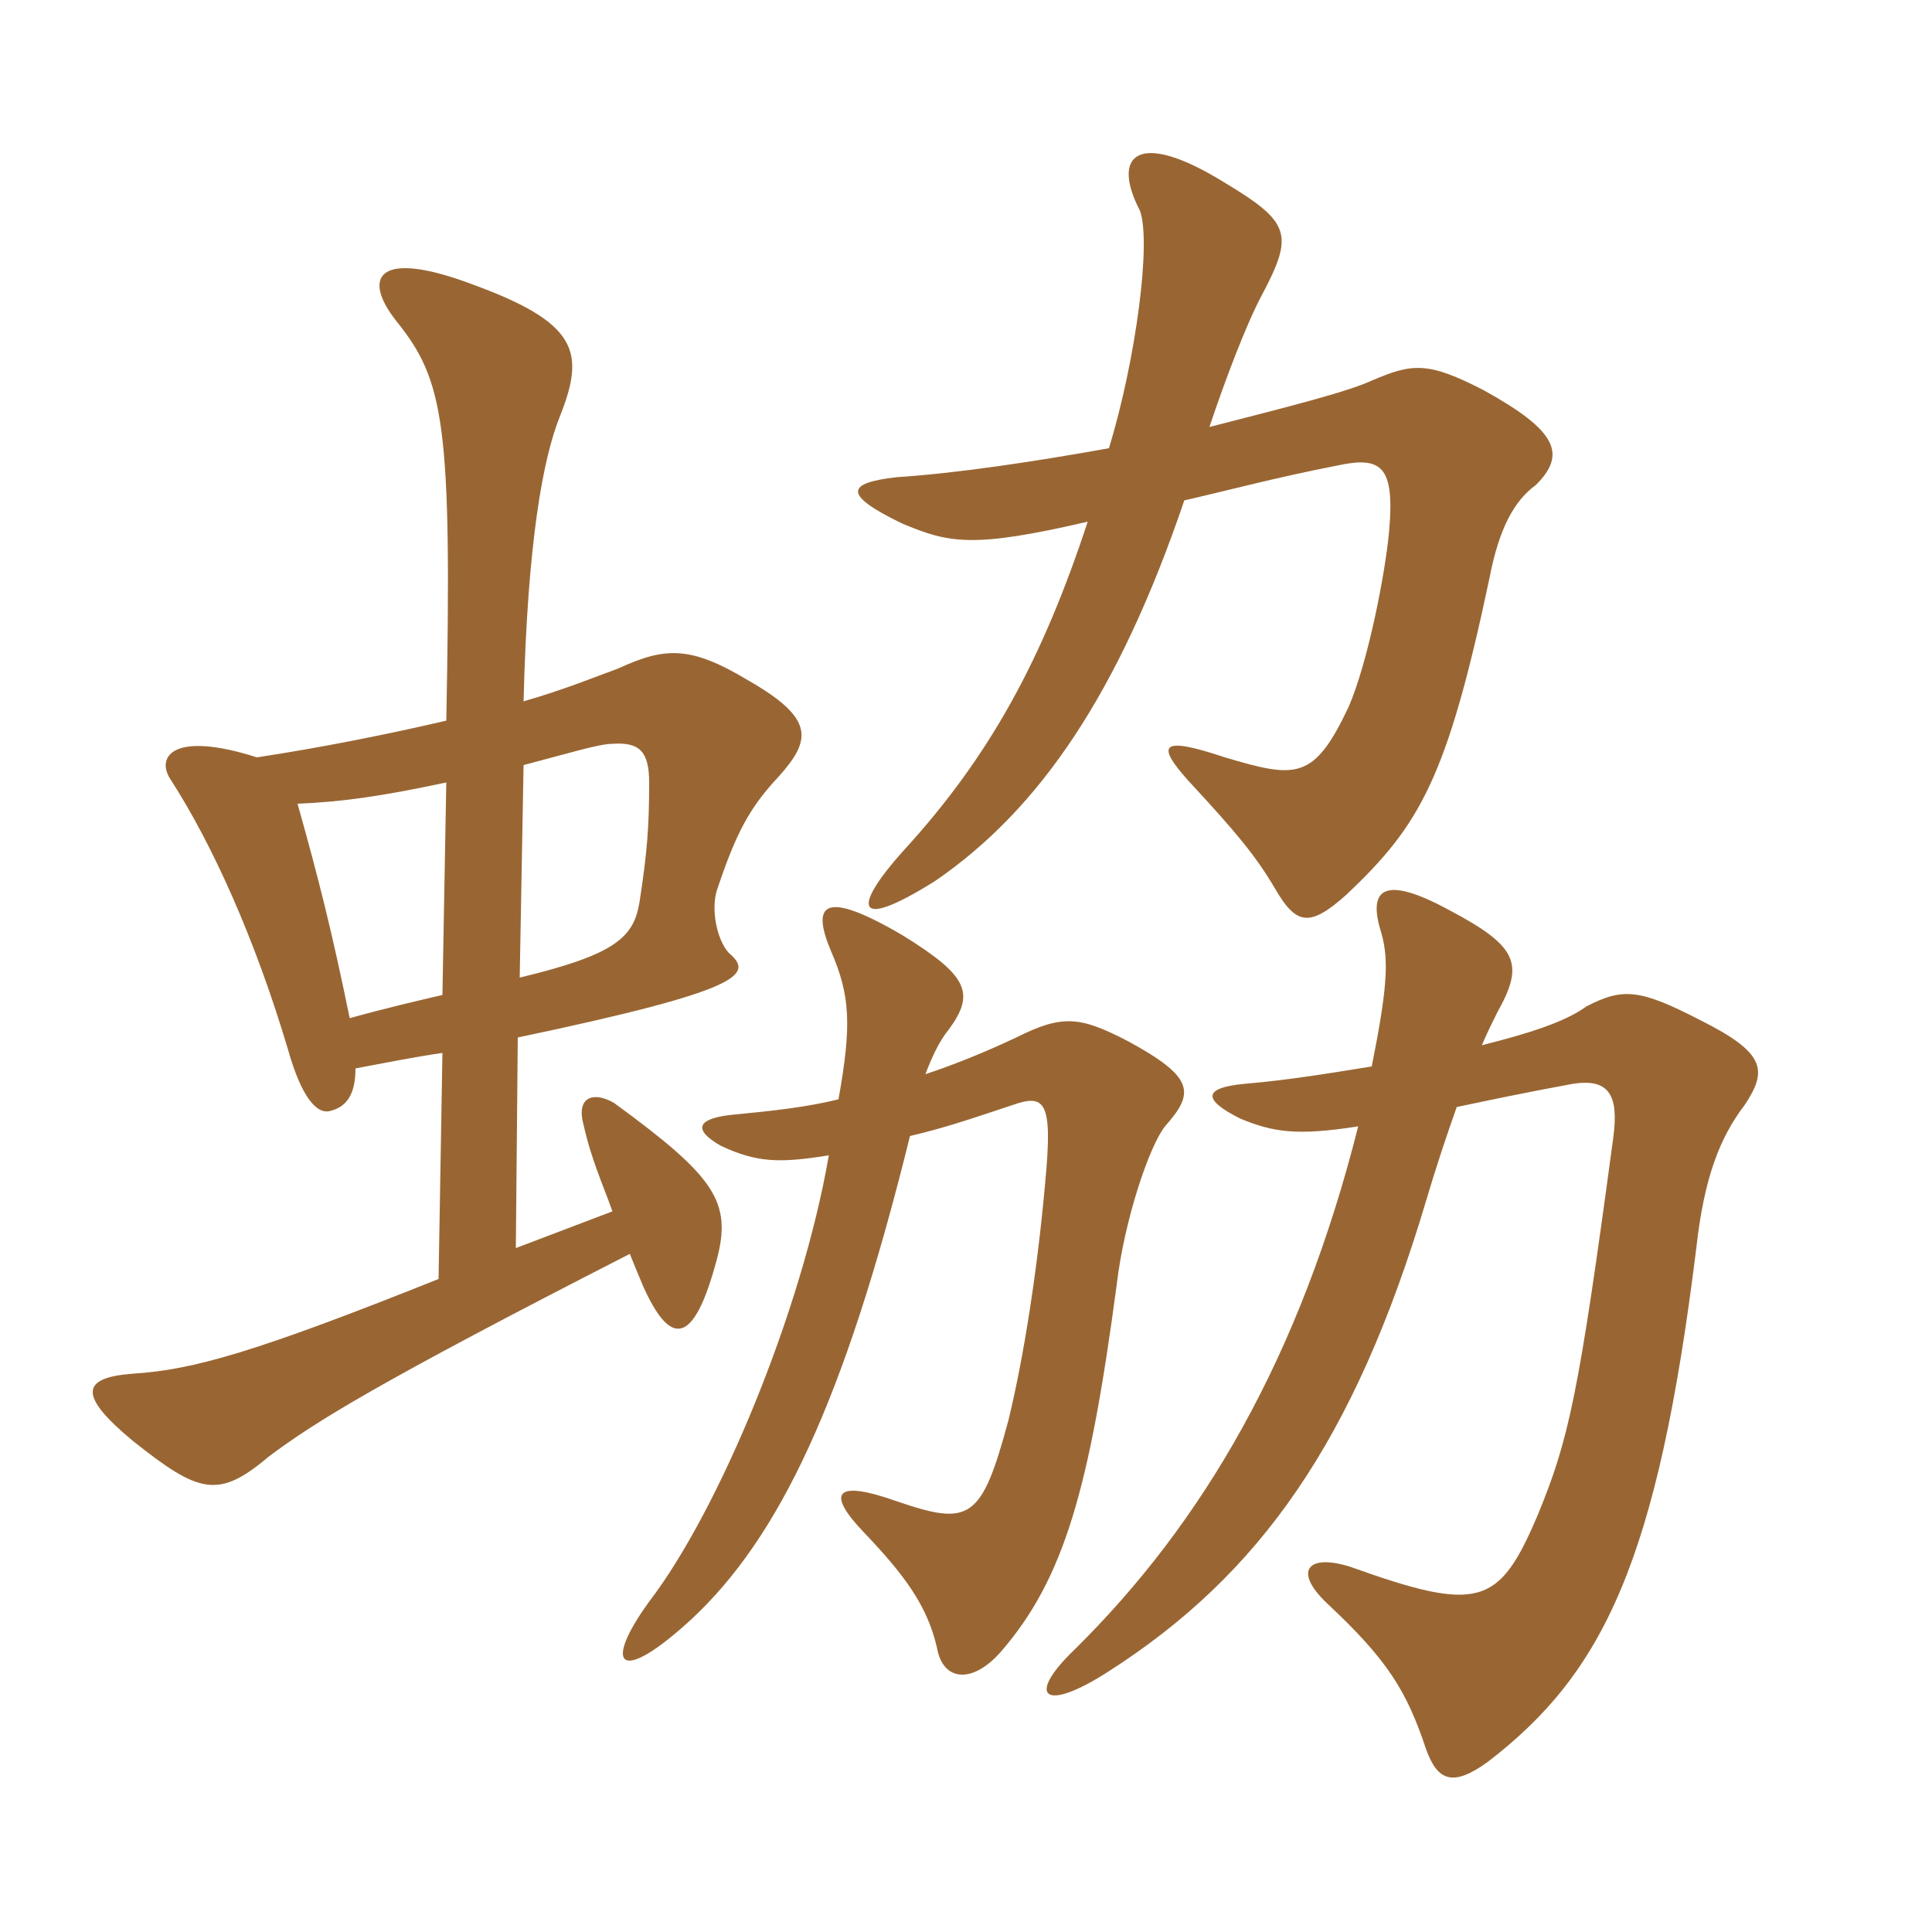 <svg xmlns="http://www.w3.org/2000/svg" xmlns:xlink="http://www.w3.org/1999/xlink" width="150" height="150"><path fill="#996633" padding="10" d="M40.20 80.55C58.05 76.80 58.50 75.60 56.55 73.95C55.65 72.90 55.20 70.65 55.65 69.15C57.15 64.65 58.20 62.70 60.45 60.30C63 57.45 63.30 55.80 58.05 52.80C53.55 50.10 51.60 50.25 48 51.90C46.35 52.50 43.80 53.55 40.65 54.45C40.95 42.15 42.15 35.55 43.50 32.25C45.45 27.30 44.85 25.05 36.60 22.05C29.40 19.35 28.05 21.45 30.75 24.90C34.50 29.55 35.10 32.85 34.65 55.95C30.15 57 24.90 58.05 19.95 58.80C13.35 56.70 12.15 58.80 13.20 60.45C16.50 65.55 19.80 72.90 22.35 81.45C23.40 85.20 24.60 86.55 25.65 86.25C26.85 85.95 27.60 85.05 27.60 82.95C30 82.50 32.25 82.05 34.35 81.75L34.05 99.30C19.80 105 15 106.35 10.35 106.65C6.30 106.95 6 108.30 10.35 111.90C15.45 115.95 16.95 116.40 20.85 113.10C24.45 110.40 29.25 107.40 48.90 97.35C49.20 98.10 49.50 98.85 49.95 99.90C52.05 104.55 53.85 104.55 55.65 97.80C56.85 93.30 55.50 91.35 47.70 85.65C46.20 84.75 44.70 85.05 45.30 87.30C45.90 90 46.80 91.95 47.55 94.05L40.05 96.90ZM34.35 77.25C32.40 77.70 29.85 78.30 27.15 79.05C25.80 72.45 24.75 68.25 23.10 62.40C26.70 62.25 29.70 61.80 34.65 60.75ZM40.65 59.40C44.10 58.50 46.50 57.75 47.55 57.75C49.65 57.60 50.40 58.35 50.40 60.75C50.40 64.20 50.25 66.15 49.65 70.05C49.20 72.75 47.85 74.10 40.35 75.90ZM86.10 34.80C80.25 35.85 74.25 36.75 69.60 37.05C65.70 37.50 65.40 38.40 70.05 40.65C73.65 42.15 75.45 42.60 84.45 40.50C81 51 76.95 58.65 70.05 66.15C66.30 70.35 66.15 72.45 72.60 68.40C80.70 62.85 86.85 53.85 91.95 38.85C95.25 38.10 99.15 37.05 103.80 36.15C107.25 35.40 108.30 36.15 107.85 41.25C107.55 44.55 106.20 51.45 104.70 54.90C102 60.60 100.65 60.45 95.10 58.80C90.15 57.15 89.70 57.75 92.25 60.60C96 64.65 97.50 66.45 99 69C100.65 71.85 101.70 72 104.55 69.45C110.25 64.05 112.35 60.45 115.65 44.85C116.40 40.95 117.60 38.85 119.25 37.65C121.65 35.25 120.90 33.45 115.20 30.30C110.85 28.05 109.65 28.20 106.50 29.55C104.55 30.45 99.75 31.65 93.90 33.15C95.10 29.55 96.75 25.20 97.95 22.95C100.50 18.15 100.20 17.25 94.95 14.10C88.35 10.05 86.25 12 88.50 16.35C89.40 18.75 88.20 27.90 86.10 34.80ZM65.10 85.35C62.70 85.95 60 86.25 56.85 86.55C54 86.85 53.85 87.75 55.95 88.95C58.80 90.30 60.60 90.30 64.35 89.70C62.25 101.85 55.80 117.30 50.40 124.35C46.80 129.30 48 130.95 53.70 125.70C60.45 119.40 65.55 108.90 70.65 88.20C73.20 87.60 75 87 78.60 85.80C81.15 84.90 81.75 85.50 81.15 91.80C80.55 98.55 79.50 105.30 78.30 110.25C76.20 118.05 75.30 118.50 69.60 116.55C64.95 114.90 64.05 115.80 67.05 118.95C70.20 122.25 72 124.65 72.75 127.95C73.20 130.50 75.45 130.80 77.70 128.25C82.65 122.55 84.60 115.50 86.70 99.75C87.30 94.65 89.25 88.95 90.45 87.45C92.70 84.90 92.85 83.70 87.60 80.85C83.85 78.90 82.50 78.75 78.90 80.55C76.35 81.75 74.10 82.65 71.85 83.40C72.30 82.20 72.90 80.85 73.65 79.95C75.75 77.10 75.15 75.75 70.05 72.60C63.90 69 63 70.20 64.50 73.80C66 77.25 66.15 79.50 65.10 85.35ZM106.50 82.80C103.65 83.25 100.20 83.85 96.60 84.15C93.45 84.45 93.30 85.35 96.30 86.85C98.85 87.90 100.65 88.20 105.45 87.45C100.95 105.30 93.45 118.20 83.40 128.10C79.65 131.70 81 133.05 86.10 129.75C97.80 122.25 105.15 111.90 110.70 93.30C111.45 90.75 112.35 88.05 113.10 85.95C115.95 85.35 118.05 84.90 122.10 84.15C124.95 83.70 125.70 85.05 125.25 88.35C122.55 108.45 121.80 111.75 119.40 117.60C116.40 124.65 114.90 125.25 104.85 121.65C101.55 120.60 100.35 121.95 103.05 124.50C107.70 128.85 109.20 131.25 110.70 135.75C111.60 138.30 112.80 138.75 115.50 136.80C124.50 129.90 128.70 121.20 131.70 96.90C132.30 91.50 133.50 88.35 135.45 85.80C137.25 83.10 137.10 81.75 132 79.20C127.35 76.80 126 76.65 123.15 78.15C121.50 79.35 118.65 80.25 115.05 81.15C115.50 80.10 115.95 79.20 116.25 78.60C118.35 74.85 117.90 73.50 112.50 70.65C107.25 67.80 106.20 69.15 107.25 72.45C107.85 74.55 107.70 76.80 106.50 82.80Z"/></svg>